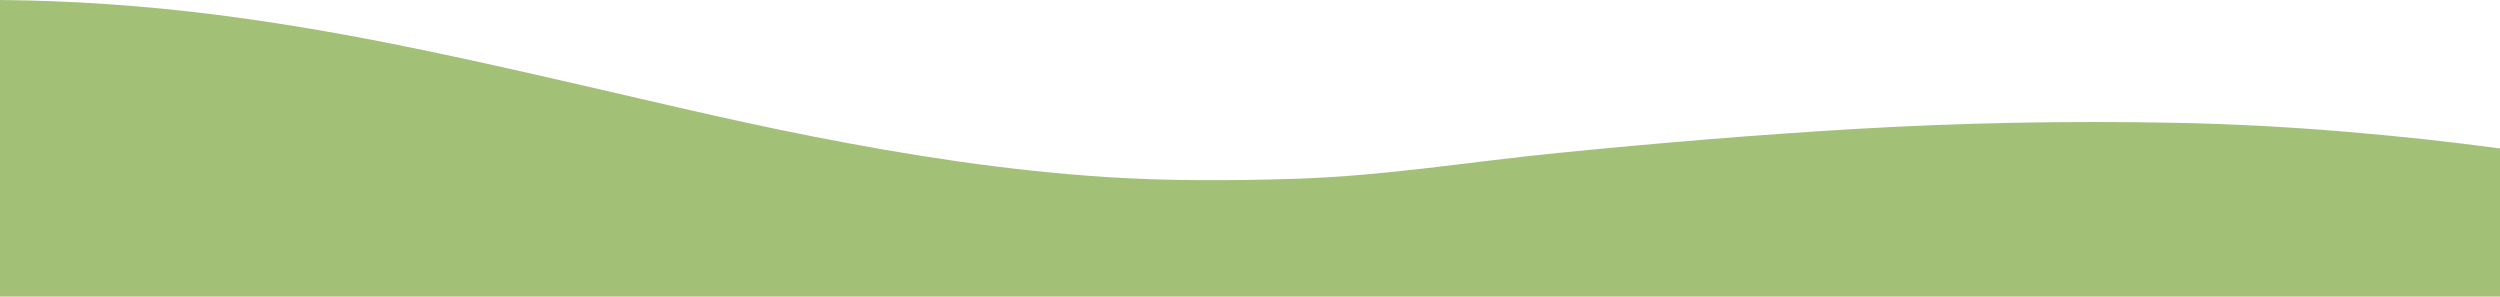 <?xml version="1.0" encoding="UTF-8"?>
<svg id="Laag_1" xmlns="http://www.w3.org/2000/svg" version="1.1" xmlns:xlink="http://www.w3.org/1999/xlink" viewBox="0 0 1920 227.8">
  <!-- Generator: Adobe Illustrator 29.3.1, SVG Export Plug-In . SVG Version: 2.1.0 Build 151)  -->
  <defs>
    <style>
      .st0 {
        fill: #a2c176;
      }
    </style>
  </defs>
  <path id="Path_133" class="st0" d="M1920,227.8v-113.8c-37.9-5.1-76.3-9.3-115.7-12.6-44.7-3.8-89.8-6.3-135.1-7.1-81.3-1.6-162.5,0-243.5,4.7-77.1,4.5-153,10.9-228.5,18.4-68.2,6.7-133.7,17.9-205,20-47,1.4-93.9,1.6-140.4-1.3-80.1-5.1-154.4-17-226.5-31.1-69.8-13.7-136-30-203.5-45.3-82.2-18.7-164.8-36.8-256-48.4C110.8,4.3,55.4.5,0,0v227.8s1920,0,1920,0Z"/>
</svg>